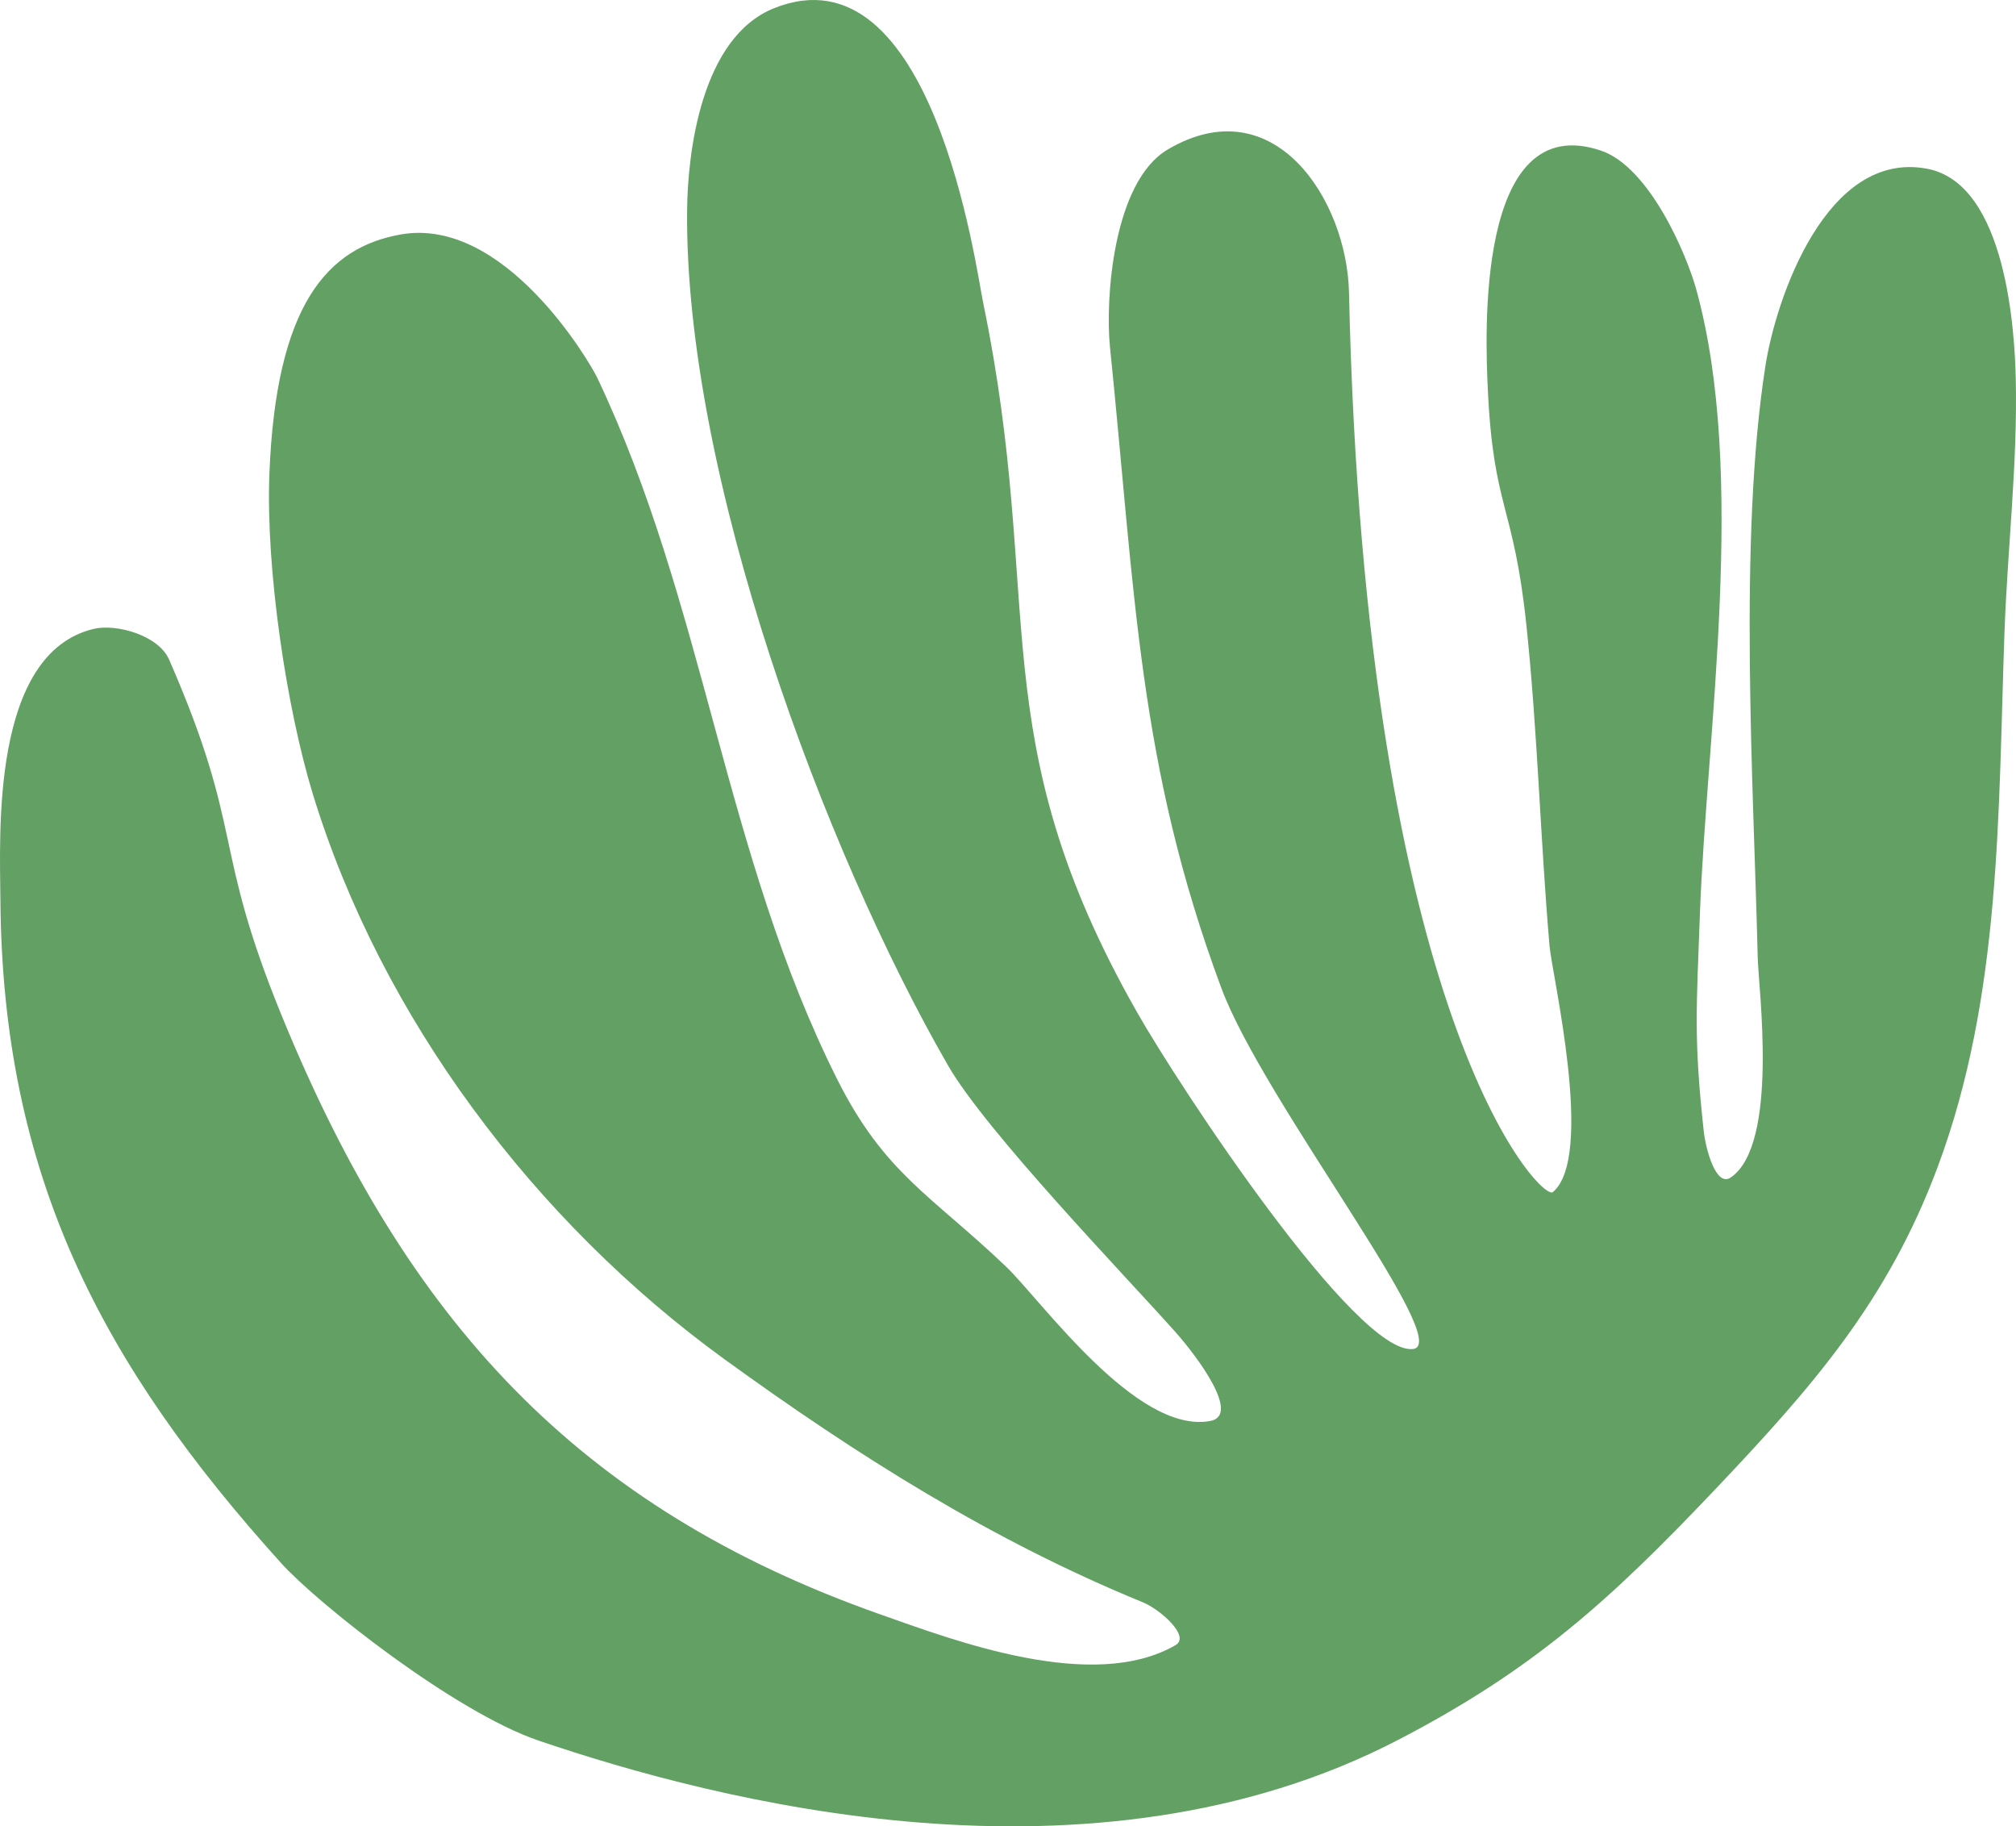 <?xml version="1.0" encoding="UTF-8"?> <svg xmlns="http://www.w3.org/2000/svg" width="191" height="173" viewBox="0 0 191 173" fill="none"> <path fill-rule="evenodd" clip-rule="evenodd" d="M51.014 164.874C67.743 170.575 103.405 179.919 132.484 164.803C145.21 158.188 152.409 151.718 162.438 141.148C171.779 131.304 178.844 123.231 183.578 110.546C189.638 94.306 189.301 76.911 189.908 59.922C190.196 51.888 191.163 43.864 190.976 35.827C190.878 31.59 190.13 17.435 182.603 15.989C173.034 14.153 168.254 28.297 167.26 34.661C164.689 51.102 166.133 74.209 166.529 90.674C166.601 93.646 168.565 108.405 163.972 111.541C162.574 112.496 161.598 108.834 161.415 107.148C160.452 98.305 160.73 95.534 161.05 86.646C161.658 69.68 165.561 44.833 160.684 27.338C159.801 24.17 156.309 15.825 151.663 14.262C139.778 10.267 140.729 31.957 140.958 36.858C141.487 48.216 143.406 47.742 144.611 59.189C145.674 69.288 145.934 79.458 146.803 89.575C147.04 92.343 151.122 109.565 147.117 112.927C146.043 113.828 129.329 96.615 127.807 27.705C127.613 18.942 120.716 8.215 110.637 14.159C105.415 17.24 104.711 28.465 105.158 32.83C107.564 56.309 107.832 72.408 115.715 93.6C119.705 104.323 137.877 127.34 133.871 127.787C128.505 128.386 111.806 103.053 107.752 95.93C92.815 69.678 99.084 57.359 93.139 28.646C92.472 25.422 88.339 -5.212 73.347 0.773C66.403 3.544 65.157 14.523 65.099 19.841C64.824 45.037 78.161 80.696 89.816 100.924C93.426 107.19 106.607 120.837 111.369 126.185C113.37 128.435 117.614 134.063 114.656 134.606C107.648 135.889 98.632 123.143 95.295 119.962C88.226 113.223 83.801 111.17 79.32 102.242C68.616 80.911 66.774 57.207 56.572 35.759C55.91 34.364 47.812 20.445 37.942 22.214C31.044 23.45 26.146 28.816 25.522 44.912C25.173 53.934 27.157 67.118 29.643 75.231C36.136 96.422 50.672 115.724 68.628 128.748C81.199 137.866 94.053 145.971 108.295 151.786C109.863 152.428 112.835 154.991 111.369 155.839C103.52 160.38 90.376 155.386 83.385 152.919C54.772 142.824 38.52 125.091 26.736 96.323C19.998 79.873 23.23 79.002 16.024 62.484C15.006 60.152 10.987 59.072 8.891 59.569C-0.874 61.89 -0.007 79.02 0.038 85.227C0.229 111.342 9.615 129.215 26.644 148.076C30.097 151.9 43.049 162.16 51.014 164.874Z" fill="#63A064"></path> </svg> 